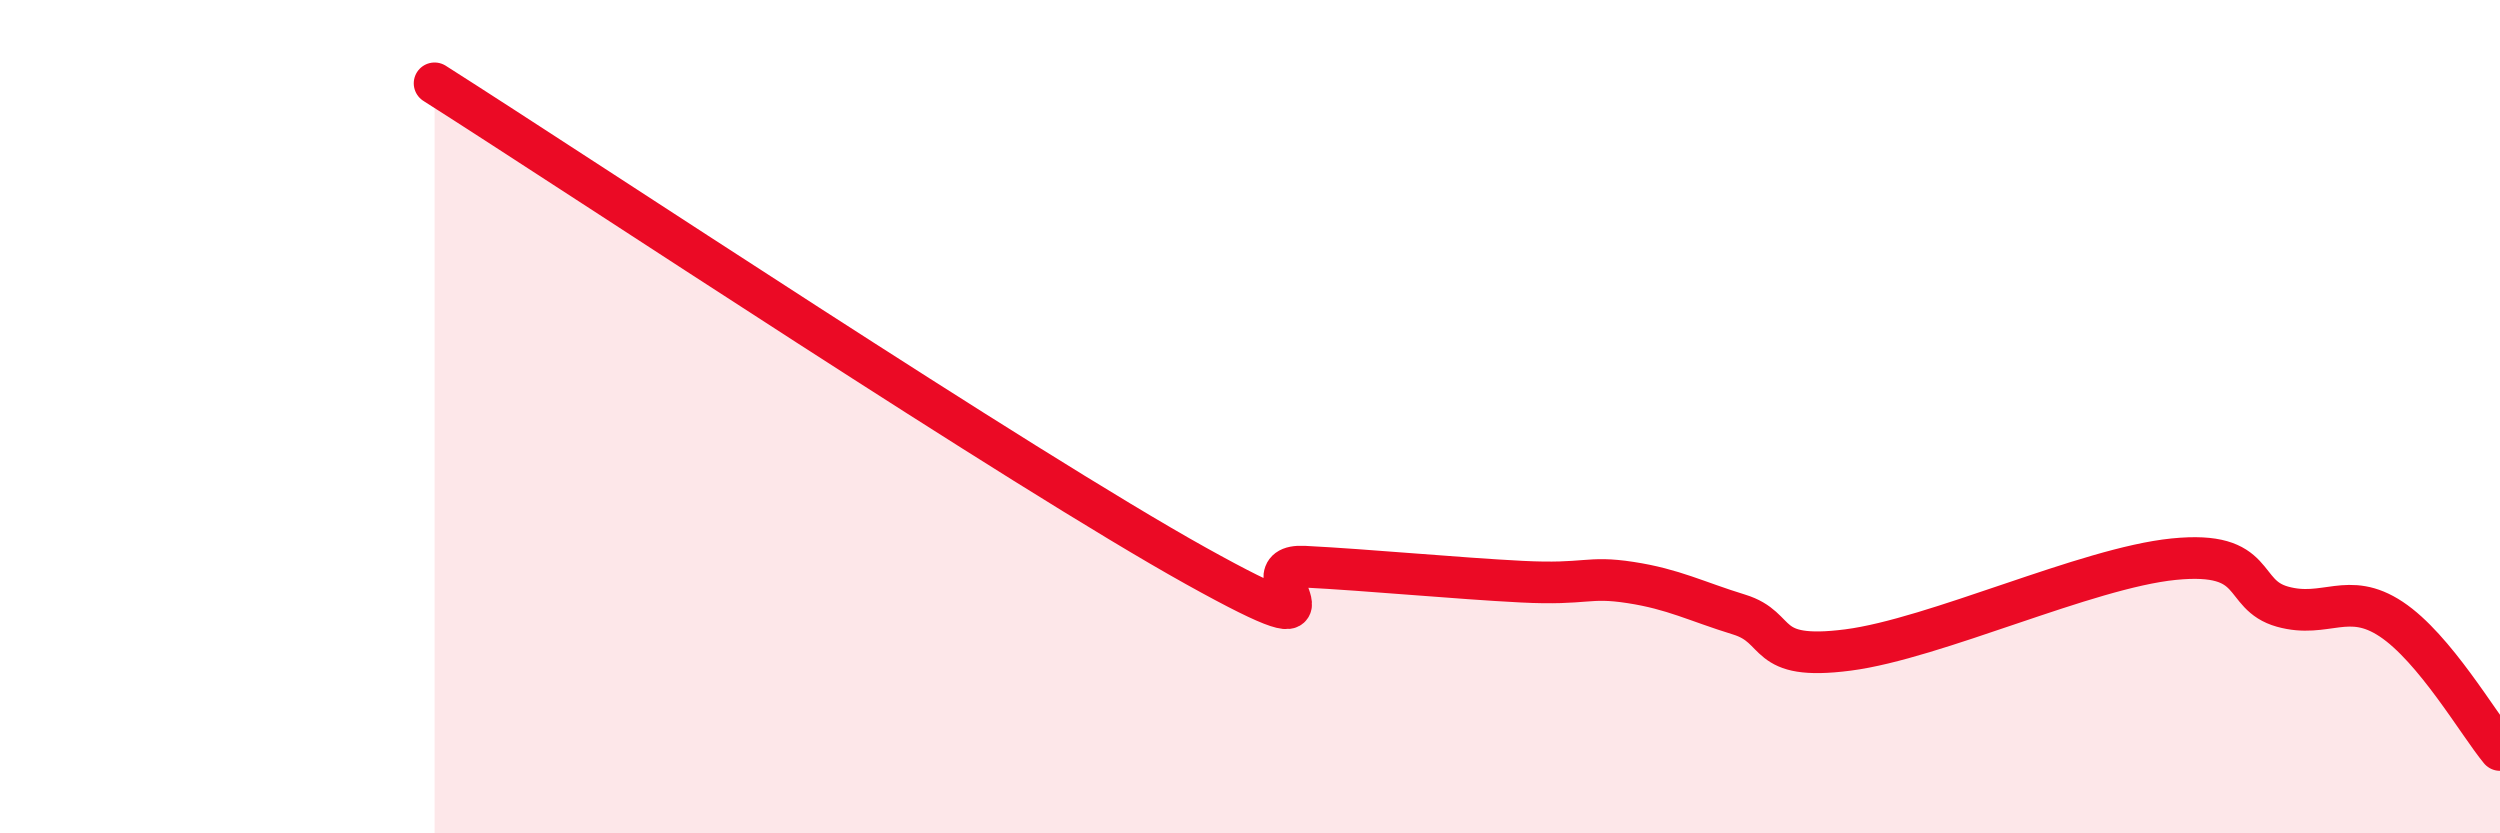 
    <svg width="60" height="20" viewBox="0 0 60 20" xmlns="http://www.w3.org/2000/svg">
      <path
        d="M 10.43,2 C 14.08,4.32 24.53,11.26 28.7,13.58 C 32.87,15.9 29.74,13.52 31.3,13.6 C 32.86,13.68 34.95,13.88 36.52,13.96 C 38.09,14.04 38.09,13.82 39.13,13.98 C 40.17,14.14 40.7,14.43 41.74,14.75 C 42.78,15.07 42.26,15.87 44.35,15.6 C 46.44,15.33 50.08,13.63 52.17,13.42 C 54.26,13.21 53.74,14.27 54.78,14.56 C 55.82,14.85 56.35,14.17 57.39,14.86 C 58.43,15.55 59.48,17.37 60,18L60 20L10.43 20Z"
        fill="#EB0A25"
        opacity="0.1"
        stroke-linecap="round"
        stroke-linejoin="round"
      />
      <path
        d="M 10.43,2 C 14.08,4.32 24.53,11.26 28.7,13.58 C 32.87,15.9 29.74,13.52 31.3,13.6 C 32.86,13.68 34.95,13.88 36.52,13.96 C 38.09,14.04 38.09,13.82 39.13,13.98 C 40.17,14.14 40.7,14.43 41.74,14.75 C 42.78,15.07 42.26,15.87 44.35,15.6 C 46.44,15.33 50.08,13.63 52.17,13.42 C 54.26,13.21 53.74,14.27 54.78,14.56 C 55.82,14.85 56.35,14.17 57.39,14.86 C 58.43,15.55 59.48,17.37 60,18"
        stroke="#EB0A25"
        stroke-width="1"
        fill="none"
        stroke-linecap="round"
        stroke-linejoin="round"
      />
    </svg>
  